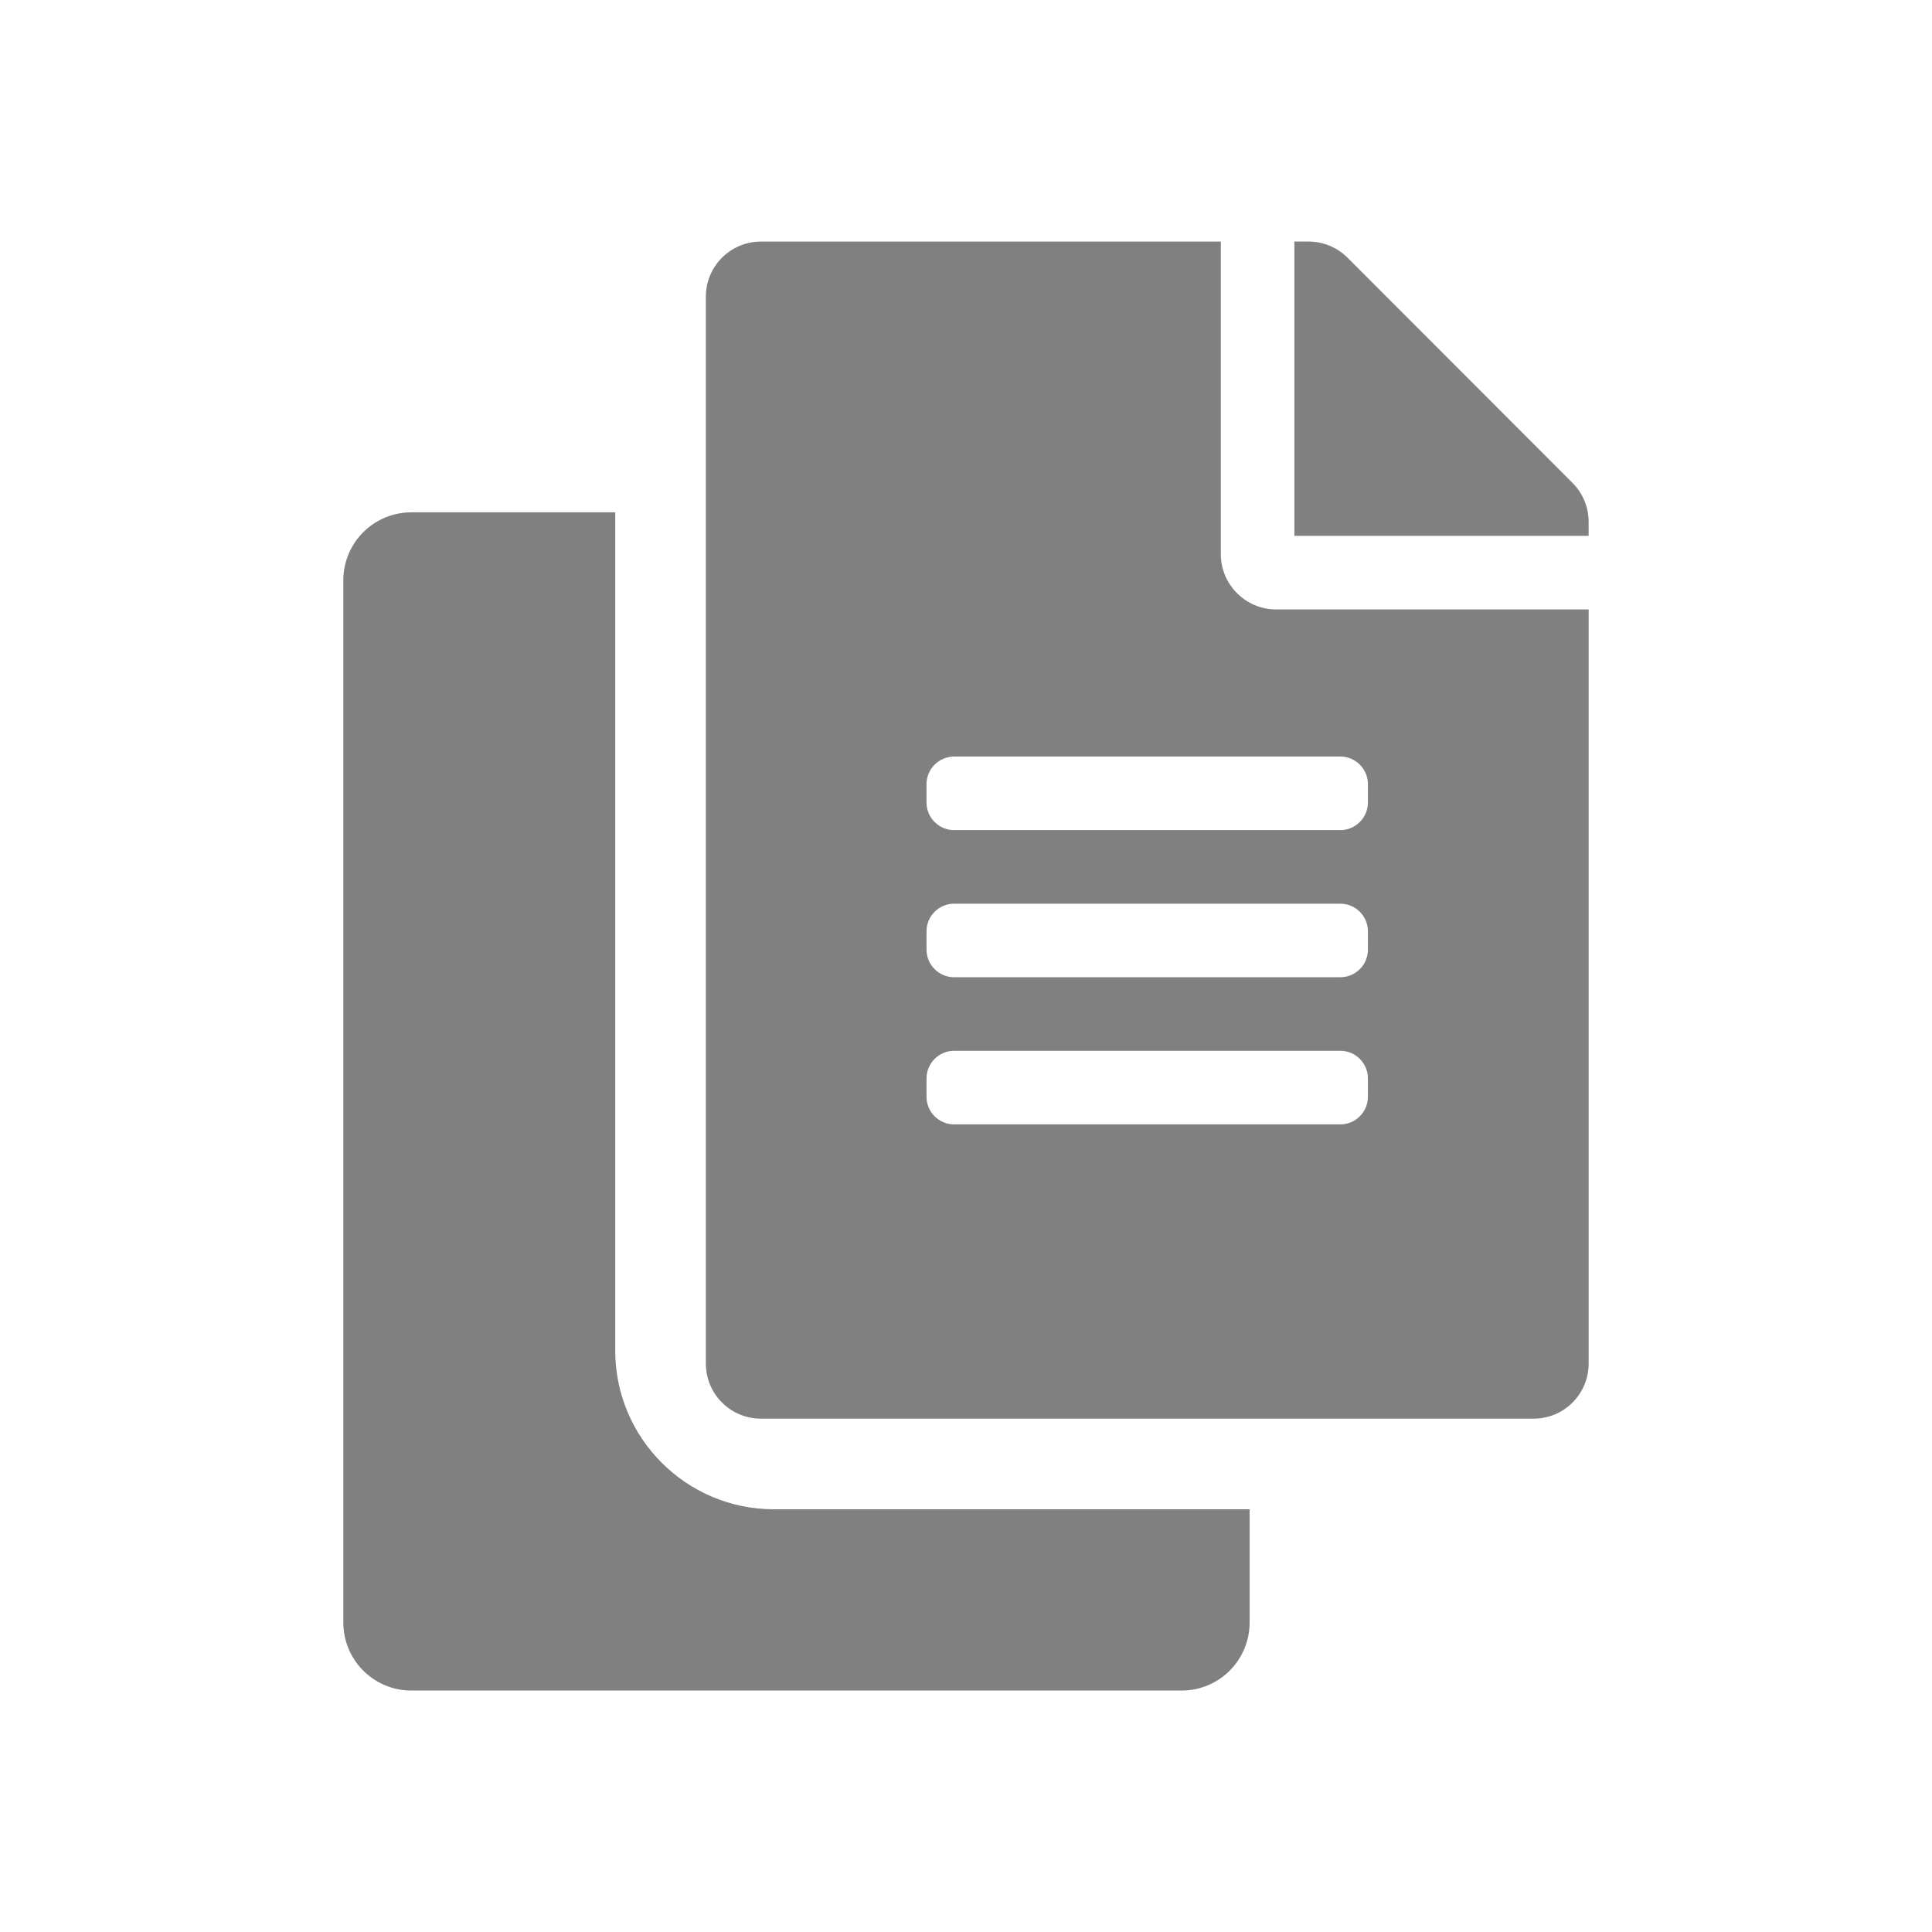 <?xml version="1.0" encoding="utf-8"?>
<!-- Generator: Adobe Illustrator 16.0.0, SVG Export Plug-In . SVG Version: 6.00 Build 0)  -->
<!DOCTYPE svg PUBLIC "-//W3C//DTD SVG 1.1//EN" "http://www.w3.org/Graphics/SVG/1.1/DTD/svg11.dtd">
<svg version="1.1" id="Ebene_1" xmlns="http://www.w3.org/2000/svg" xmlns:xlink="http://www.w3.org/1999/xlink" x="0px" y="0px"
	 width="85.039px" height="85.039px" viewBox="269.291 276.381 85.039 85.039"
	 enable-background="new 269.291 276.381 85.039 85.039" xml:space="preserve">
<g>
	<path fill="#808080" d="M324.294,342.813v4.986c0,1.652-1.338,2.993-2.99,2.993h-33.909c-1.653,0-2.992-1.341-2.992-2.993v-45.875
		c0-1.652,1.339-2.992,2.992-2.992h8.976v36.899c0,3.852,3.132,6.982,6.981,6.982H324.294z"/>
	<g>
		<path fill="#808080" d="M323.027,300.776v-13.762h-20.238c-1.346,0-2.429,1.083-2.429,2.429v46.953
			c0,1.346,1.083,2.429,2.429,2.429h34.002c1.344,0,2.426-1.083,2.426-2.429v-33.19h-13.762
			C324.121,303.205,323.027,302.112,323.027,300.776z M329.501,324.658c0,0.668-0.545,1.214-1.213,1.214h-17
			c-0.67,0-1.215-0.546-1.215-1.214v-0.81c0-0.669,0.545-1.215,1.215-1.215h17c0.668,0,1.213,0.546,1.213,1.215V324.658z
			 M329.501,318.182c0,0.667-0.545,1.213-1.213,1.213h-17c-0.67,0-1.215-0.546-1.215-1.213v-0.81c0-0.667,0.545-1.214,1.215-1.214
			h17c0.668,0,1.213,0.546,1.213,1.214V318.182z M329.501,310.895v0.81c0,0.667-0.545,1.214-1.213,1.214h-17
			c-0.67,0-1.215-0.546-1.215-1.214v-0.81c0-0.667,0.545-1.214,1.215-1.214h17C328.957,309.681,329.501,310.228,329.501,310.895z"/>
		<path fill="#808080" d="M339.216,299.349v0.618h-12.951v-12.954h0.619c0.646,0,1.264,0.253,1.717,0.708l9.908,9.917
			C338.964,298.094,339.216,298.712,339.216,299.349z"/>
	</g>
</g>
</svg>
